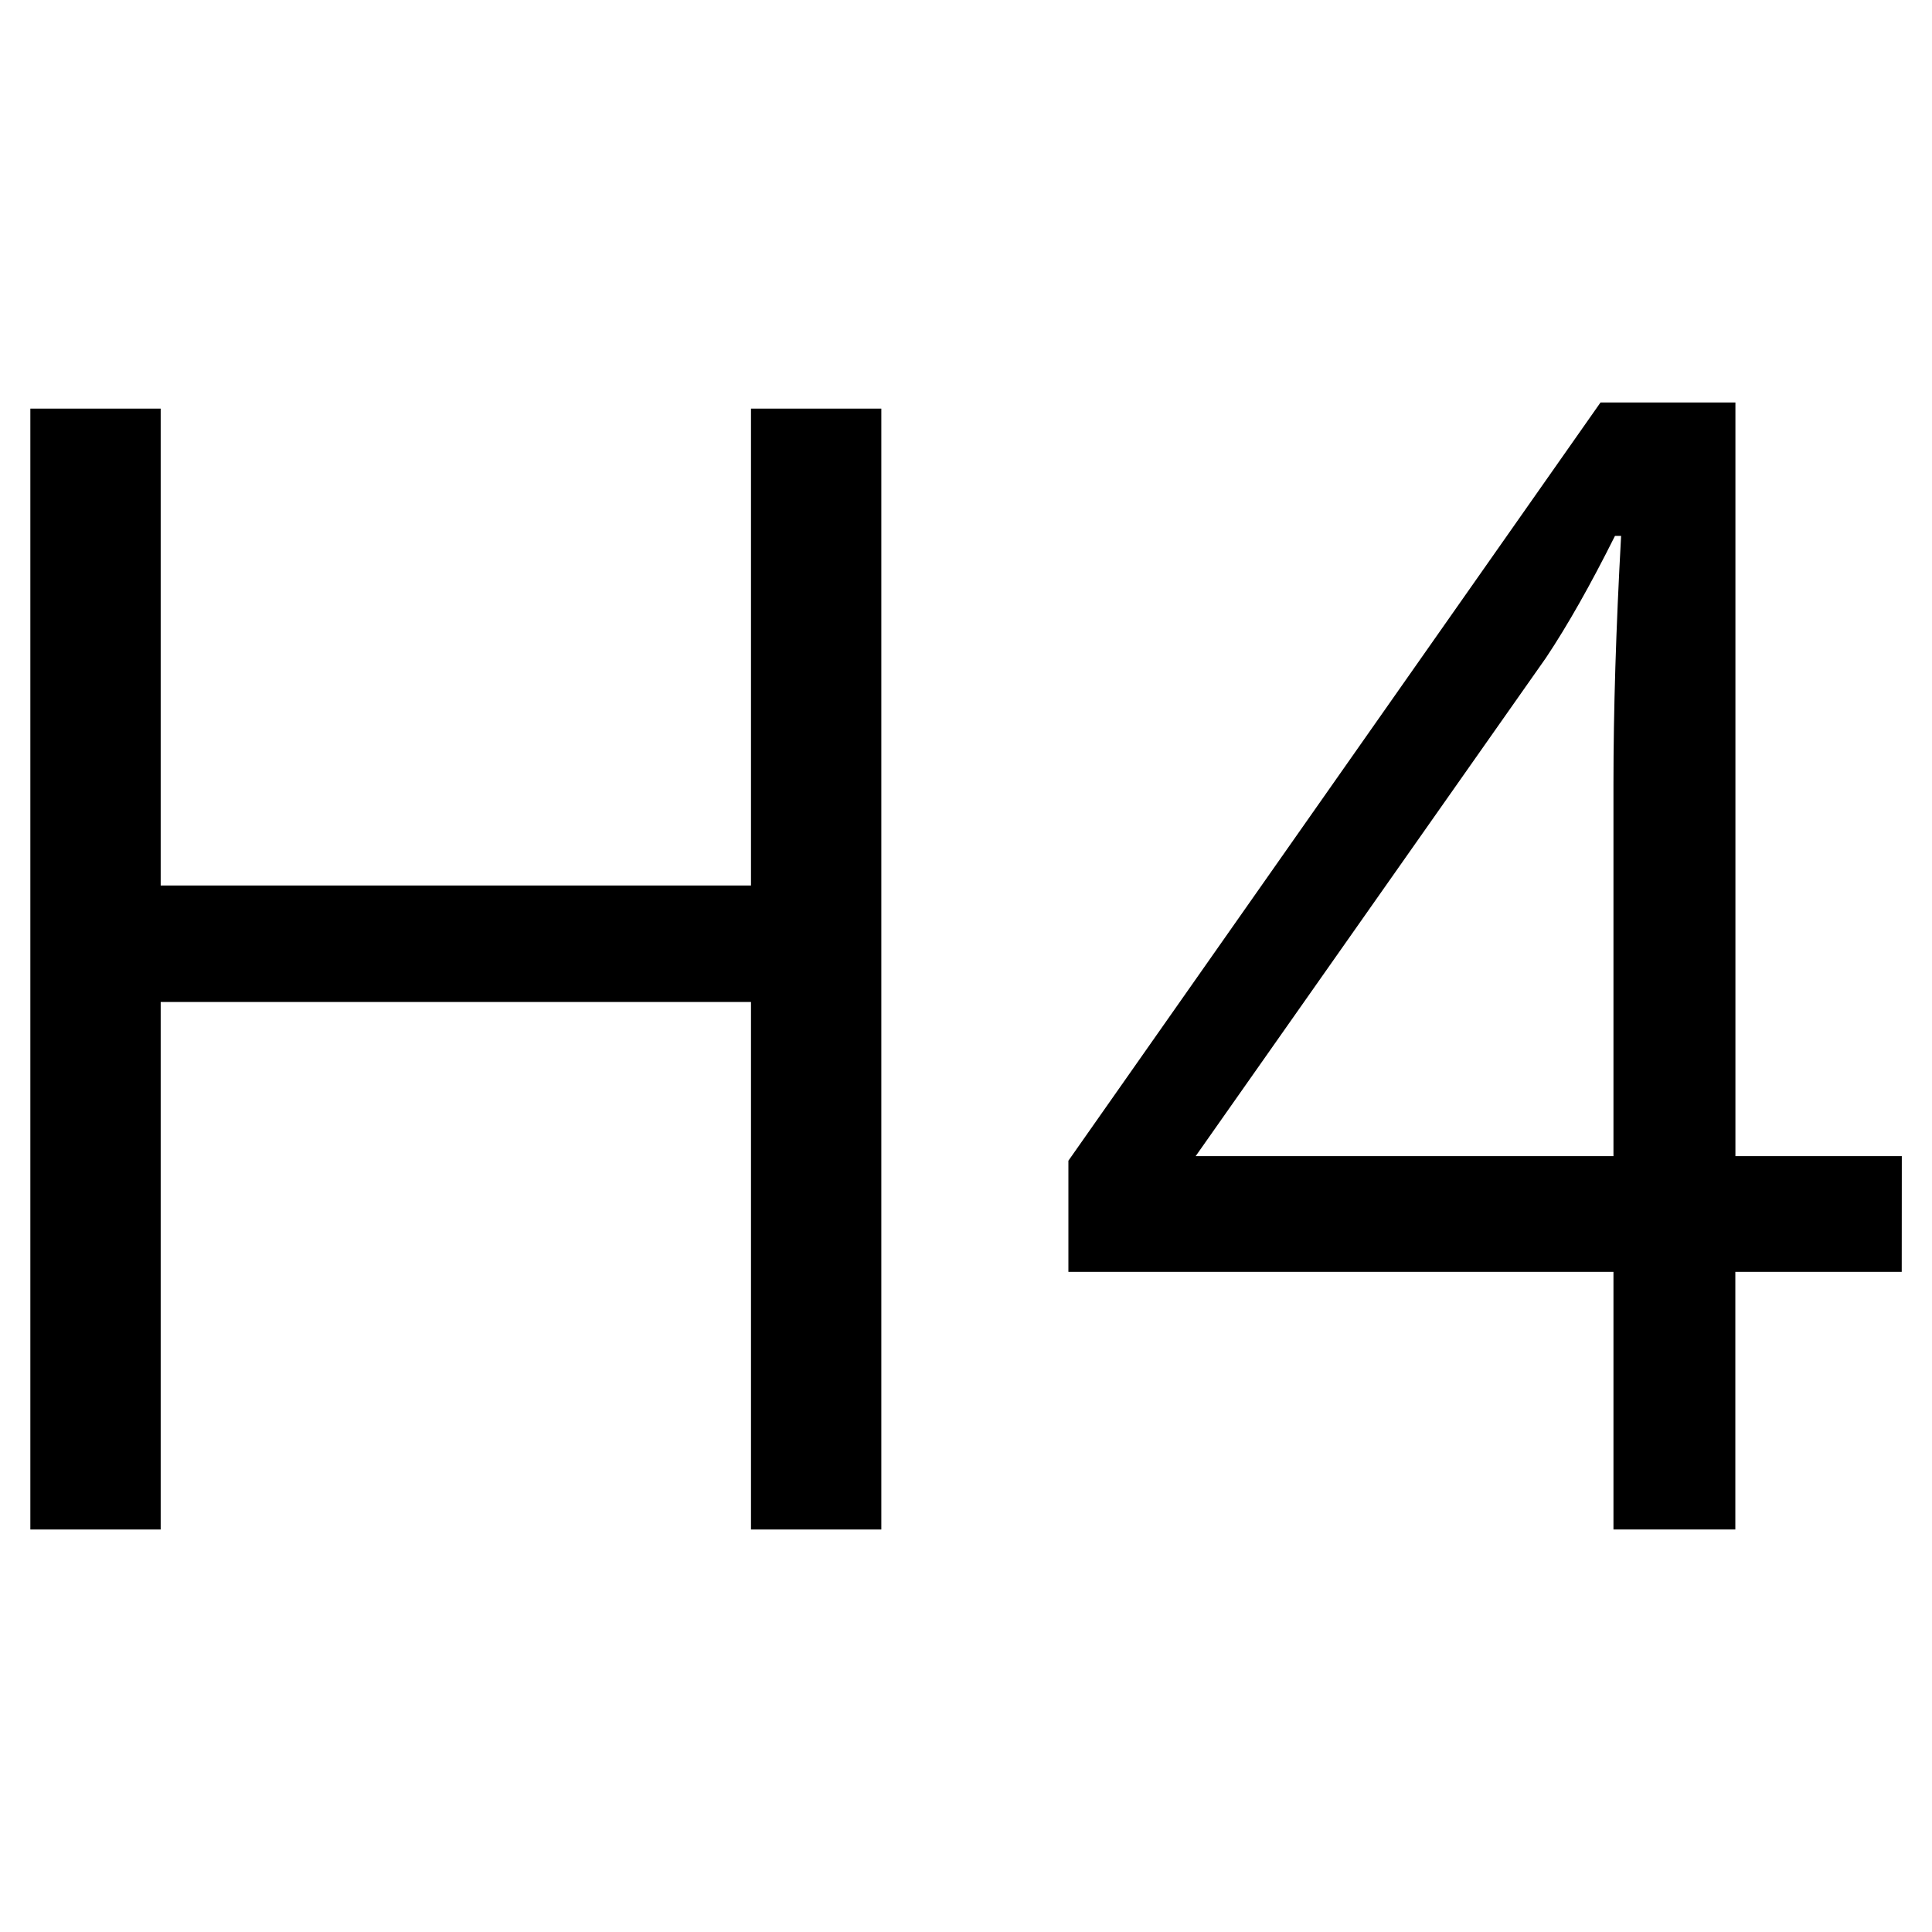 <svg version="1.1" viewBox="0 0 24 24" xmlns="http://www.w3.org/2000/svg"><title>text-italic</title><g stroke-width="1.33" style="font-feature-settings:normal;font-variant-caps:normal;font-variant-ligatures:normal;font-variant-numeric:normal" aria-label="H4"><path d="m10.948 19h-1.619v-6.553h-7.333v6.553h-1.619v-13.924h1.619v5.924h7.333v-5.924h1.619z"/><path d="m23.624 15.8h-2.067v3.2h-1.514v-3.2h-6.771v-1.381l6.61-9.419h1.676v9.362h2.067zm-3.581-1.438v-4.629q0-1.362 0.095-3.076h-0.076q-0.457 0.914-0.857 1.514l-4.352 6.191z"/></g></svg>
